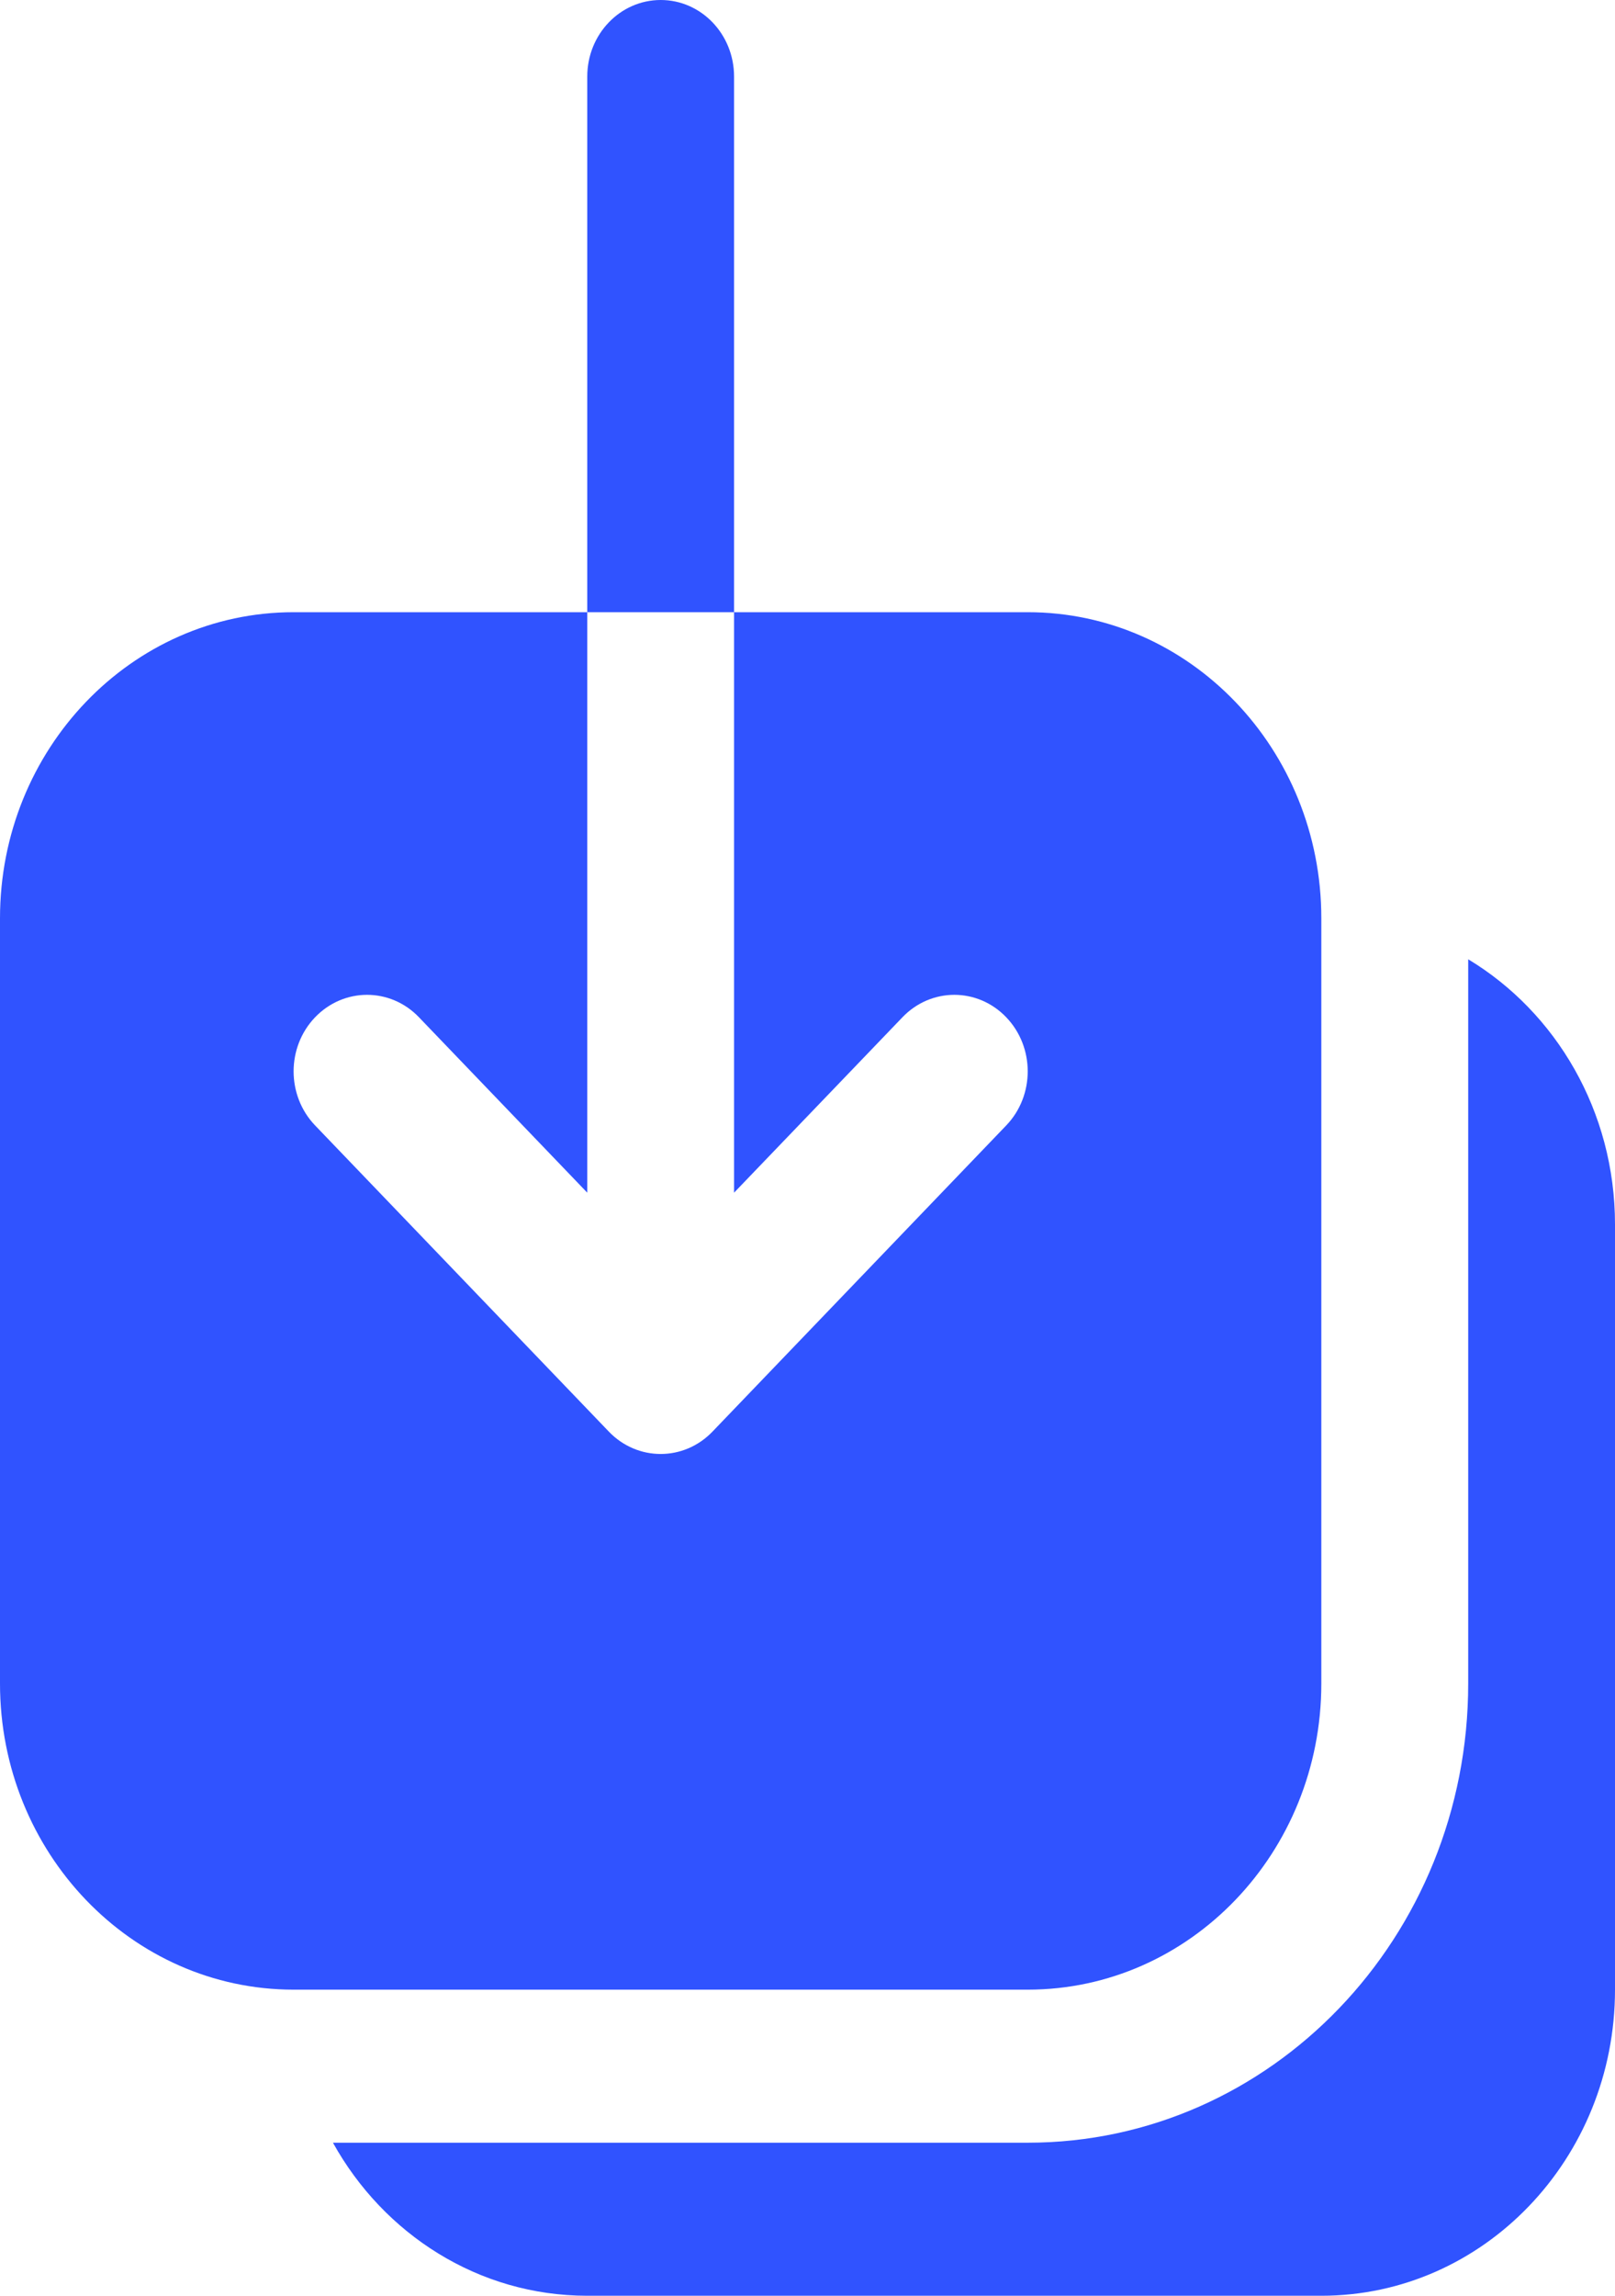 <?xml version="1.0" encoding="UTF-8"?>
<svg xmlns="http://www.w3.org/2000/svg" width="19" height="27" viewBox="0 0 19 27" fill="none">
  <path fill-rule="evenodd" clip-rule="evenodd" d="M6.909 7.2H3.455C1.547 7.2 0 8.812 0 10.8V19.8C0 21.788 1.547 23.4 3.455 23.4H12.091C13.999 23.4 15.545 21.788 15.545 19.8V10.8C15.545 8.812 13.999 7.2 12.091 7.2H8.636L8.636 0.9C8.636 0.403 8.25 0 7.773 0C7.296 0 6.909 0.403 6.909 0.9V7.2ZM6.909 7.2H8.636V14.027L10.617 11.964C10.954 11.612 11.501 11.612 11.838 11.964C12.175 12.315 12.175 12.885 11.838 13.236L8.383 16.836C8.046 17.188 7.499 17.188 7.162 16.836L3.707 13.236C3.37 12.885 3.37 12.315 3.707 11.964C4.045 11.612 4.592 11.612 4.929 11.964L6.909 14.027V7.2Z" fill="#3053FF"></path>
  <path d="M3.917 25.2C4.514 26.276 5.63 27 6.909 27H15.546C17.453 27 19 25.388 19 23.4V14.4C19 13.068 18.305 11.904 17.273 11.282V19.8C17.273 22.782 14.953 25.2 12.091 25.2H3.917Z" fill="#3053FF"></path>
</svg>

